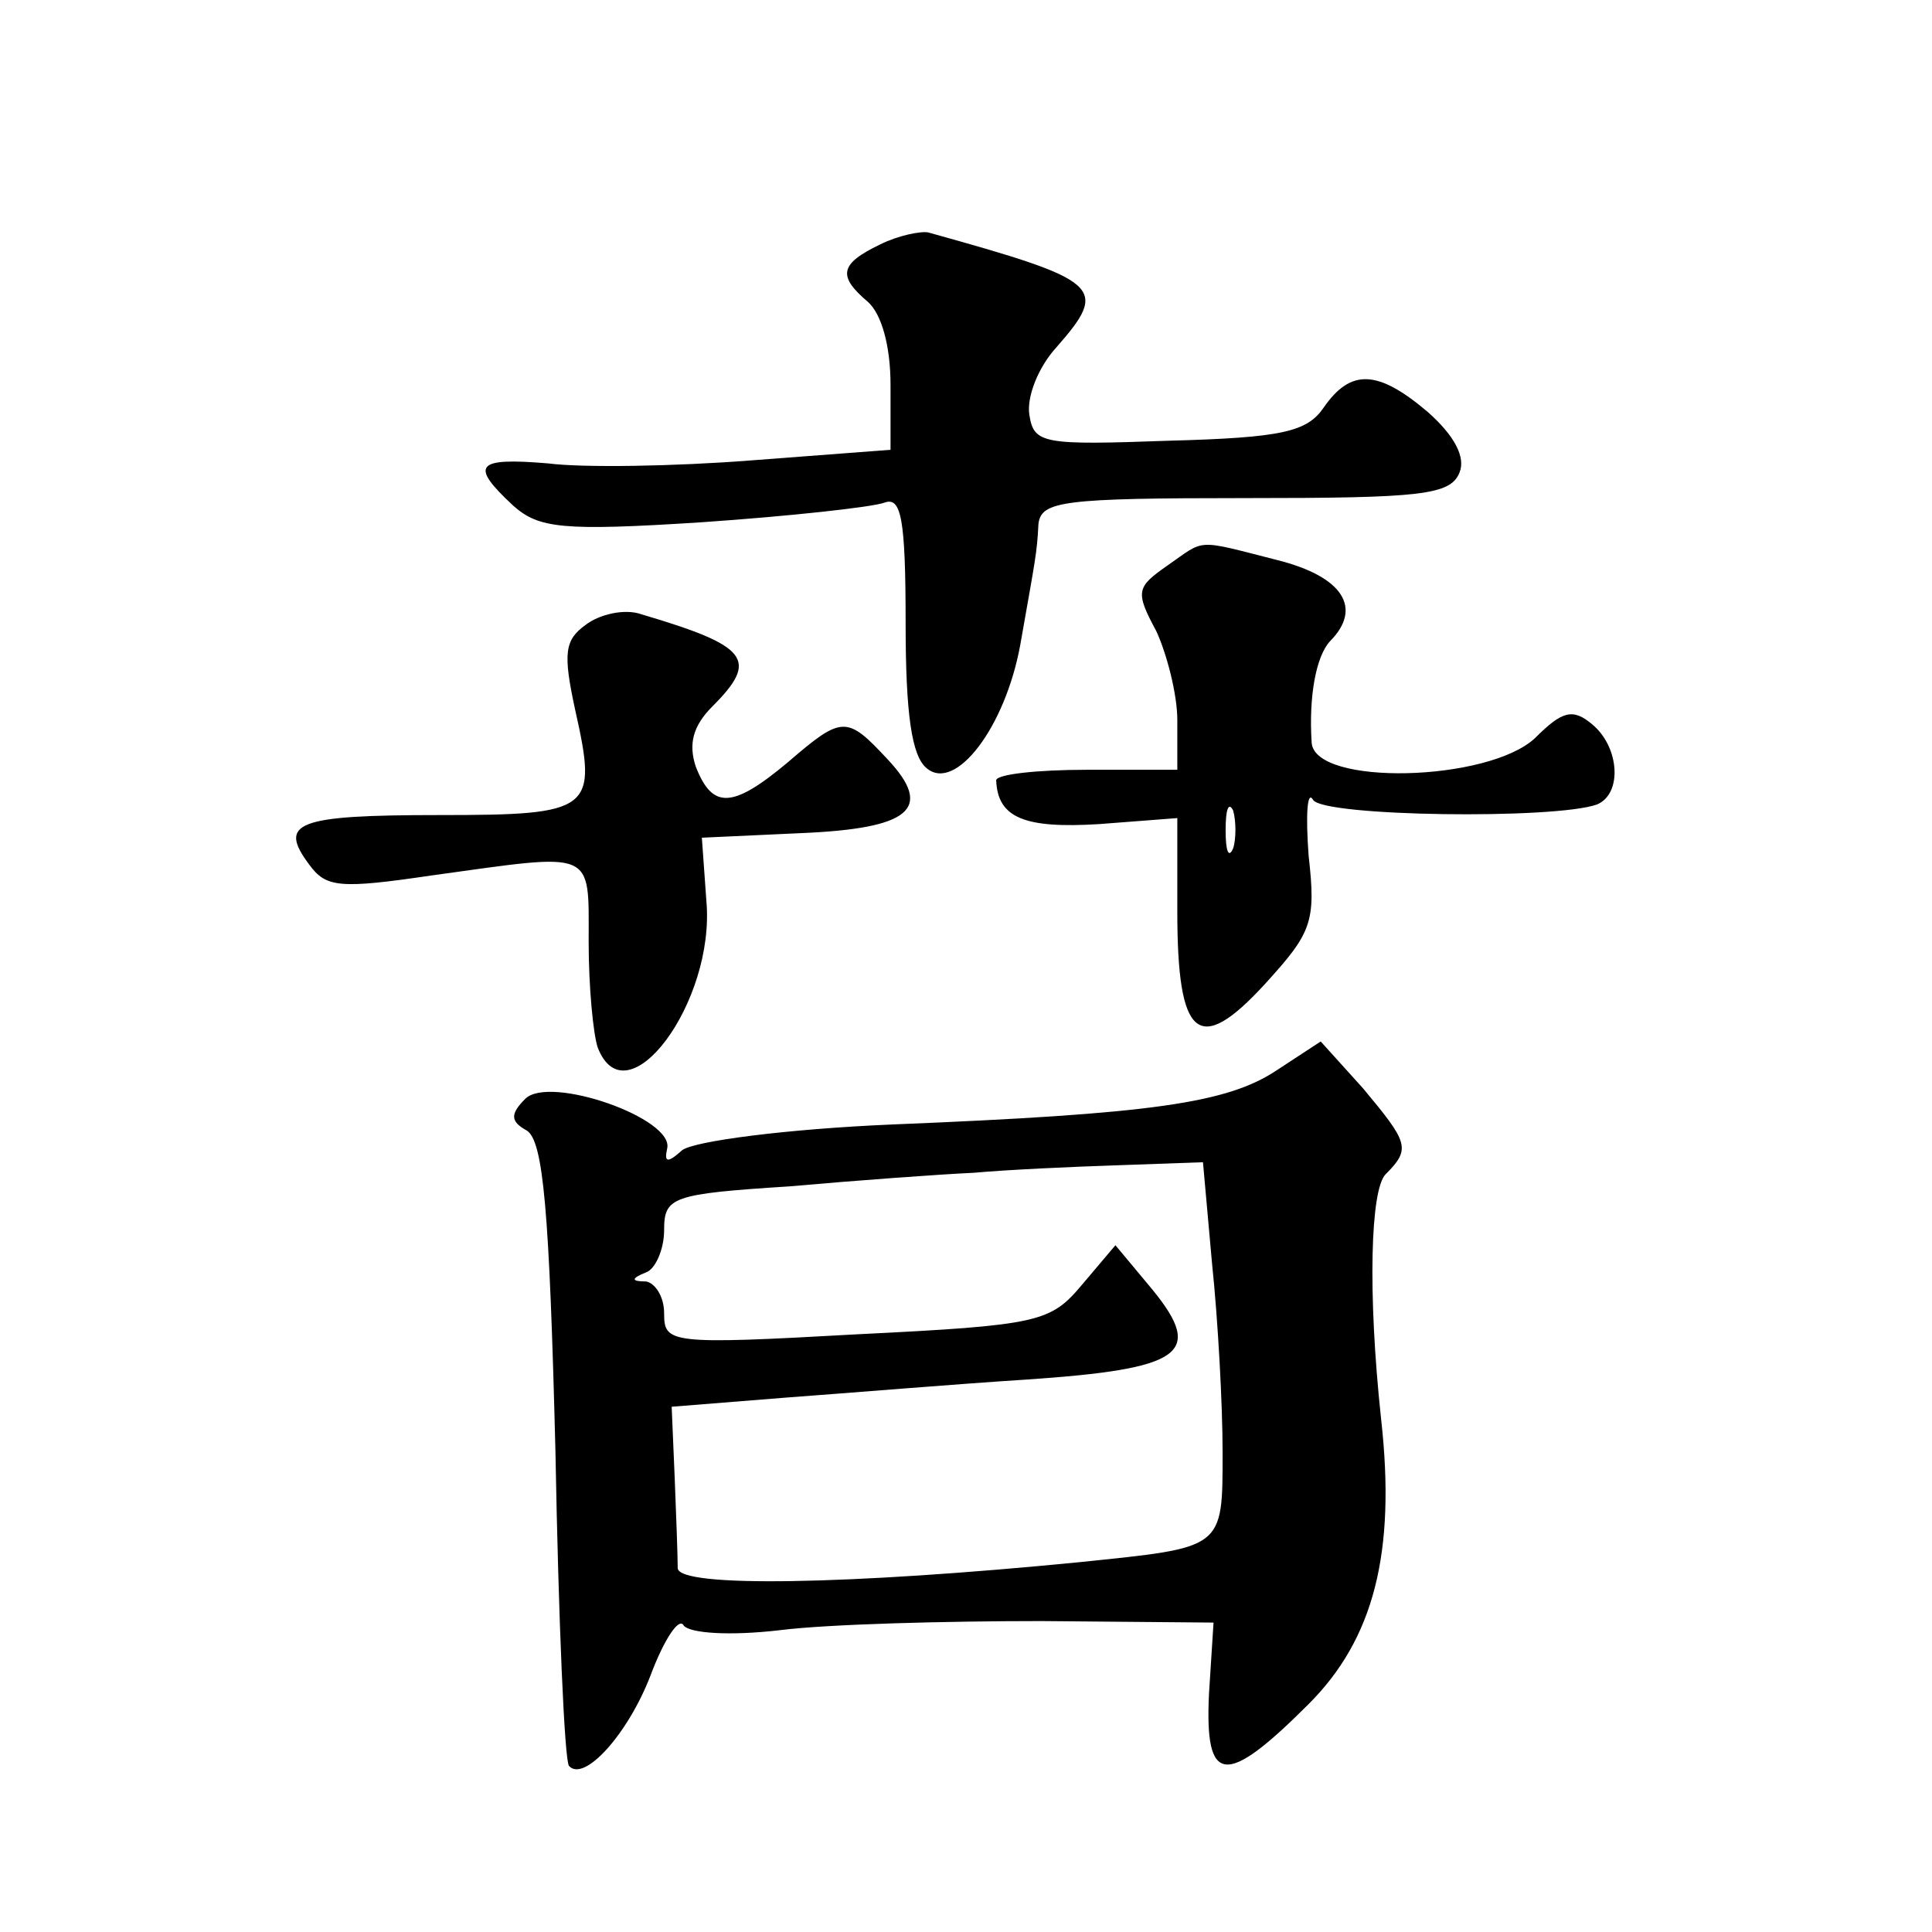 <?xml version="1.0" standalone="no"?>
<!DOCTYPE svg PUBLIC "-//W3C//DTD SVG 20010904//EN"
 "http://www.w3.org/TR/2001/REC-SVG-20010904/DTD/svg10.dtd">
<svg version="1.0" xmlns="http://www.w3.org/2000/svg"
 width="128pt" height="128pt" viewBox="0 0 128 128"
 preserveAspectRatio="xMidYMid meet">
<g transform="translate(0,128) scale(0.1,-0.1)"
fill="#0" stroke="none">
<path d="M583 1118 c-27 -13 -28 -21 -8 -38 9 -8 15 -29 15 -55 l0 -43 -92 -7 c-51
-4 -112 -5 -135 -2 -48 4 -52 -1 -23 -28 17 -15 32 -17 125 -11 58 4 113 10 121
13 11 4 14 -10 14 -80 0 -60 4 -88 14 -96 19 -16 52 27 62 82 10 57 11 60 12 80
2 15 16 17 137 17 117 0 136 2 142 17 4 10 -3 24 -21 40 -33 28 -51 29 -69 3 -11
-16 -27 -20 -103 -22 -83 -3 -89 -2 -92 17 -2 12 6 32 18 45 35 40 30 44 -85 76
-5 1 -20 -2 -32 -8z M773 905 c-20 -14 -21 -17 -7 -43 7 -15 14 -42 14 -59 l0 -33
-60 0 c-33 0 -60 -3 -60 -7 1 -25 19 -32 68 -29 l52 4 0 -62 c0 -84 14 -96 58 -48
31 34 34 41 29 85 -2 27 -1 44 3 37 7 -11 160 -13 188 -3 17 7 15 38 -3 53 -13
11 -20 9 -38 -9 -31 -29 -146 -32 -148 -3 -2 31 3 57 12 67 22 22 9 43 -35 54 -55
14 -47 14 -73 -4z m44 -187 c-3 -7 -5 -2 -5 12 0 14 2 19 5 13 2 -7 2 -19 0 -25z
M388 866 c-14 -10 -15 -19 -7 -56 15 -67 12 -70 -90 -70 -95 0 -107 -5 -86 -33
11 -15 20 -16 81 -7 109 15 104 18 104 -44 0 -30 3 -61 6 -70 19 -49 78 30 72 97
l-3 42 65 3 c73 3 89 16 58 49 -27 29 -30 29 -66 -2 -37 -31 -50 -31 -61 -3 -5
15 -2 27 11 40 31 31 24 40 -47 61 -11 4 -28 0 -37 -7z M846 571 c-33 -22 -83 -29
-255 -36 -70 -3 -131 -11 -139 -17 -10 -9 -12 -8 -10 1 5 20 -78 49 -94 33 -10
-10 -10 -15 1 -21 11 -7 15 -53 19 -213 2 -111 6 -205 9 -208 10 -11 39 21 54 60
9 24 19 39 22 33 4 -5 30 -7 64 -3 32 4 110 6 173 6 l114 -1 -3 -47 c-3 -61 11
-62 66 -7 43 43 58 100 48 189 -9 84 -7 152 3 162 17 17 15 21 -15 57 l-28 31 -29
-19z m-43 -128 c4 -38 7 -94 7 -125 0 -65 1 -63 -95 -73 -153 -15 -265 -17 -266
-4 0 8 -1 35 -2 60 l-2 47 75 6 c41 3 113 9 160 12 103 7 118 17 84 59 l-25 30
-22 -26 c-21 -25 -28 -27 -149 -33 -125 -7 -128 -6 -128 14 0 11 -6 20 -12 21 -10
0 -10 2 0 6 6 2 12 15 12 28 0 22 5 24 83 29 45 4 100 8 122 9 22 2 65 4 96 5 l56
2 6 -67z"/>
</g>
</svg>
